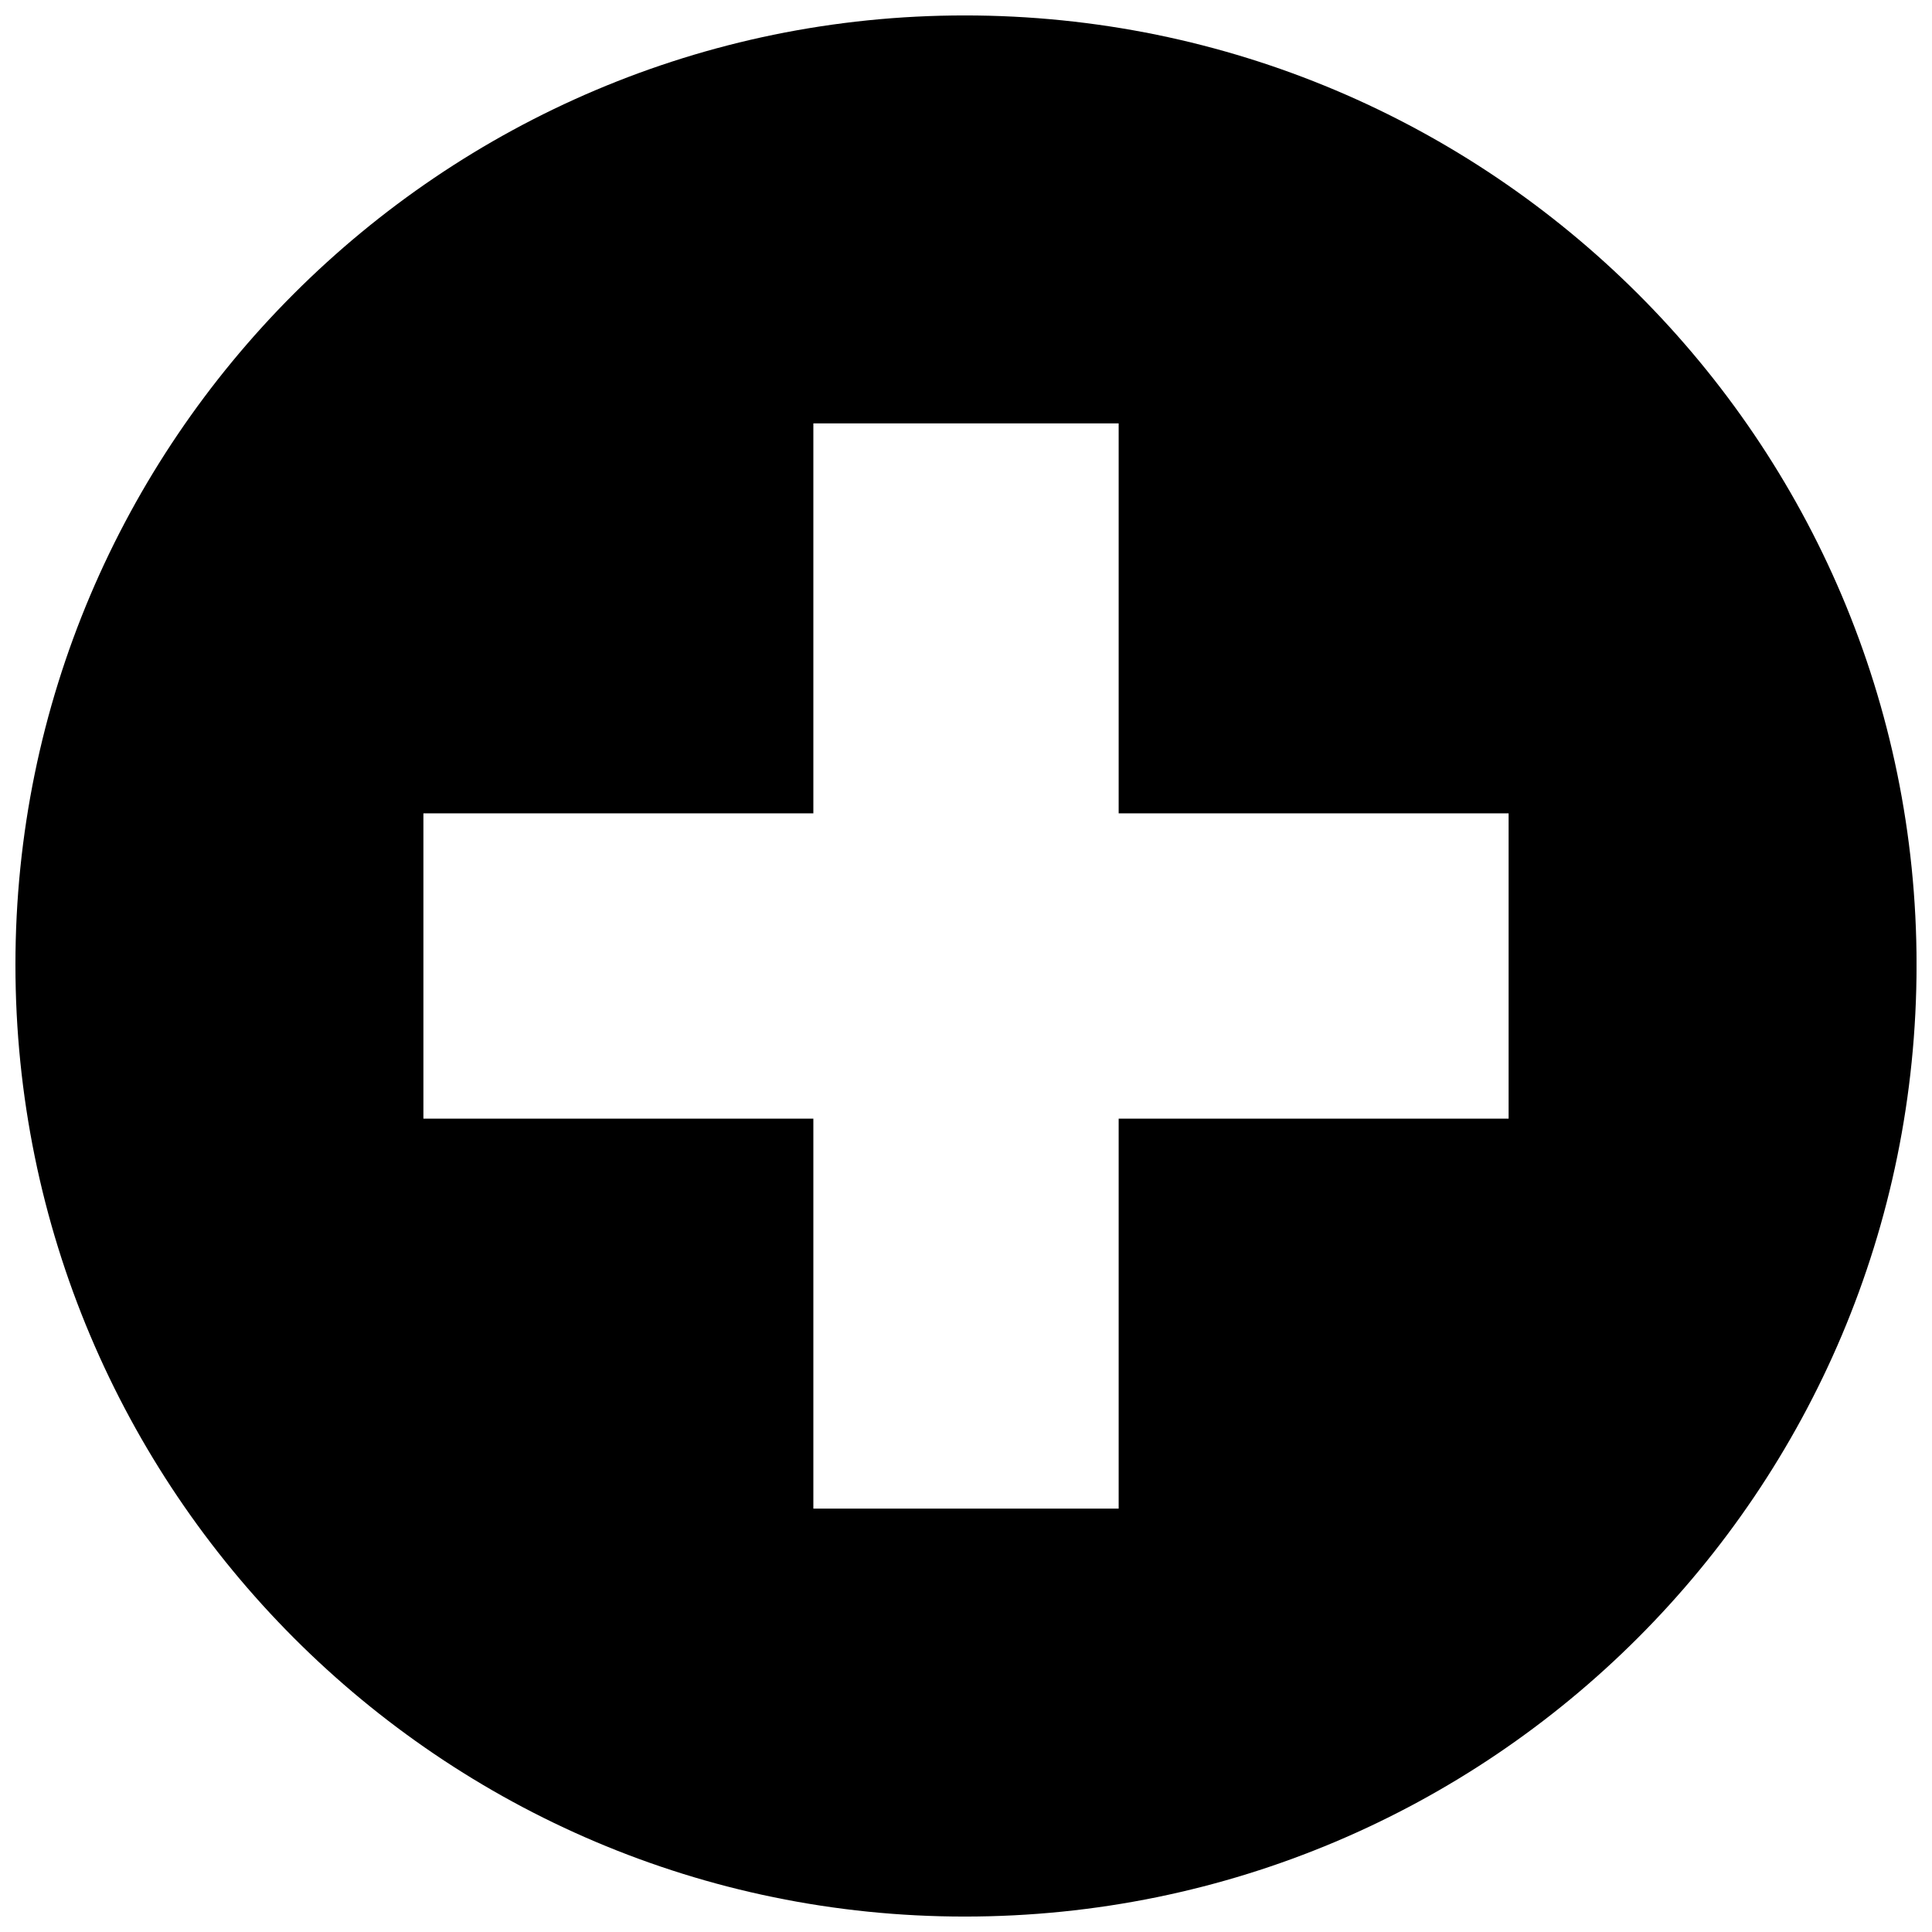 <?xml version="1.0" encoding="UTF-8"?>
<!-- Uploaded to: SVG Repo, www.svgrepo.com, Generator: SVG Repo Mixer Tools -->
<svg width="800px" height="800px" version="1.1" viewBox="144 144 512 512" xmlns="http://www.w3.org/2000/svg">
 <defs>
  <clipPath id="a">
   <path d="m148.09 148.09h503.81v503.81h-503.81z"/>
  </clipPath>
 </defs>
 <g clip-path="url(#a)">
  <path d="m399.66 148.09c139.38 0 252.25 112.86 252.25 251.57 0 139.38-112.86 252.25-252.25 252.25-138.7 0-251.57-112.86-251.57-252.25 0-138.7 112.86-251.57 251.57-251.57zm-40.113 108.11h80.91v103.34h103.34v80.91h-103.34v103.34h-80.91v-103.34h-103.34v-80.91h103.34z" fill-rule="evenodd"/>
 </g>
</svg>